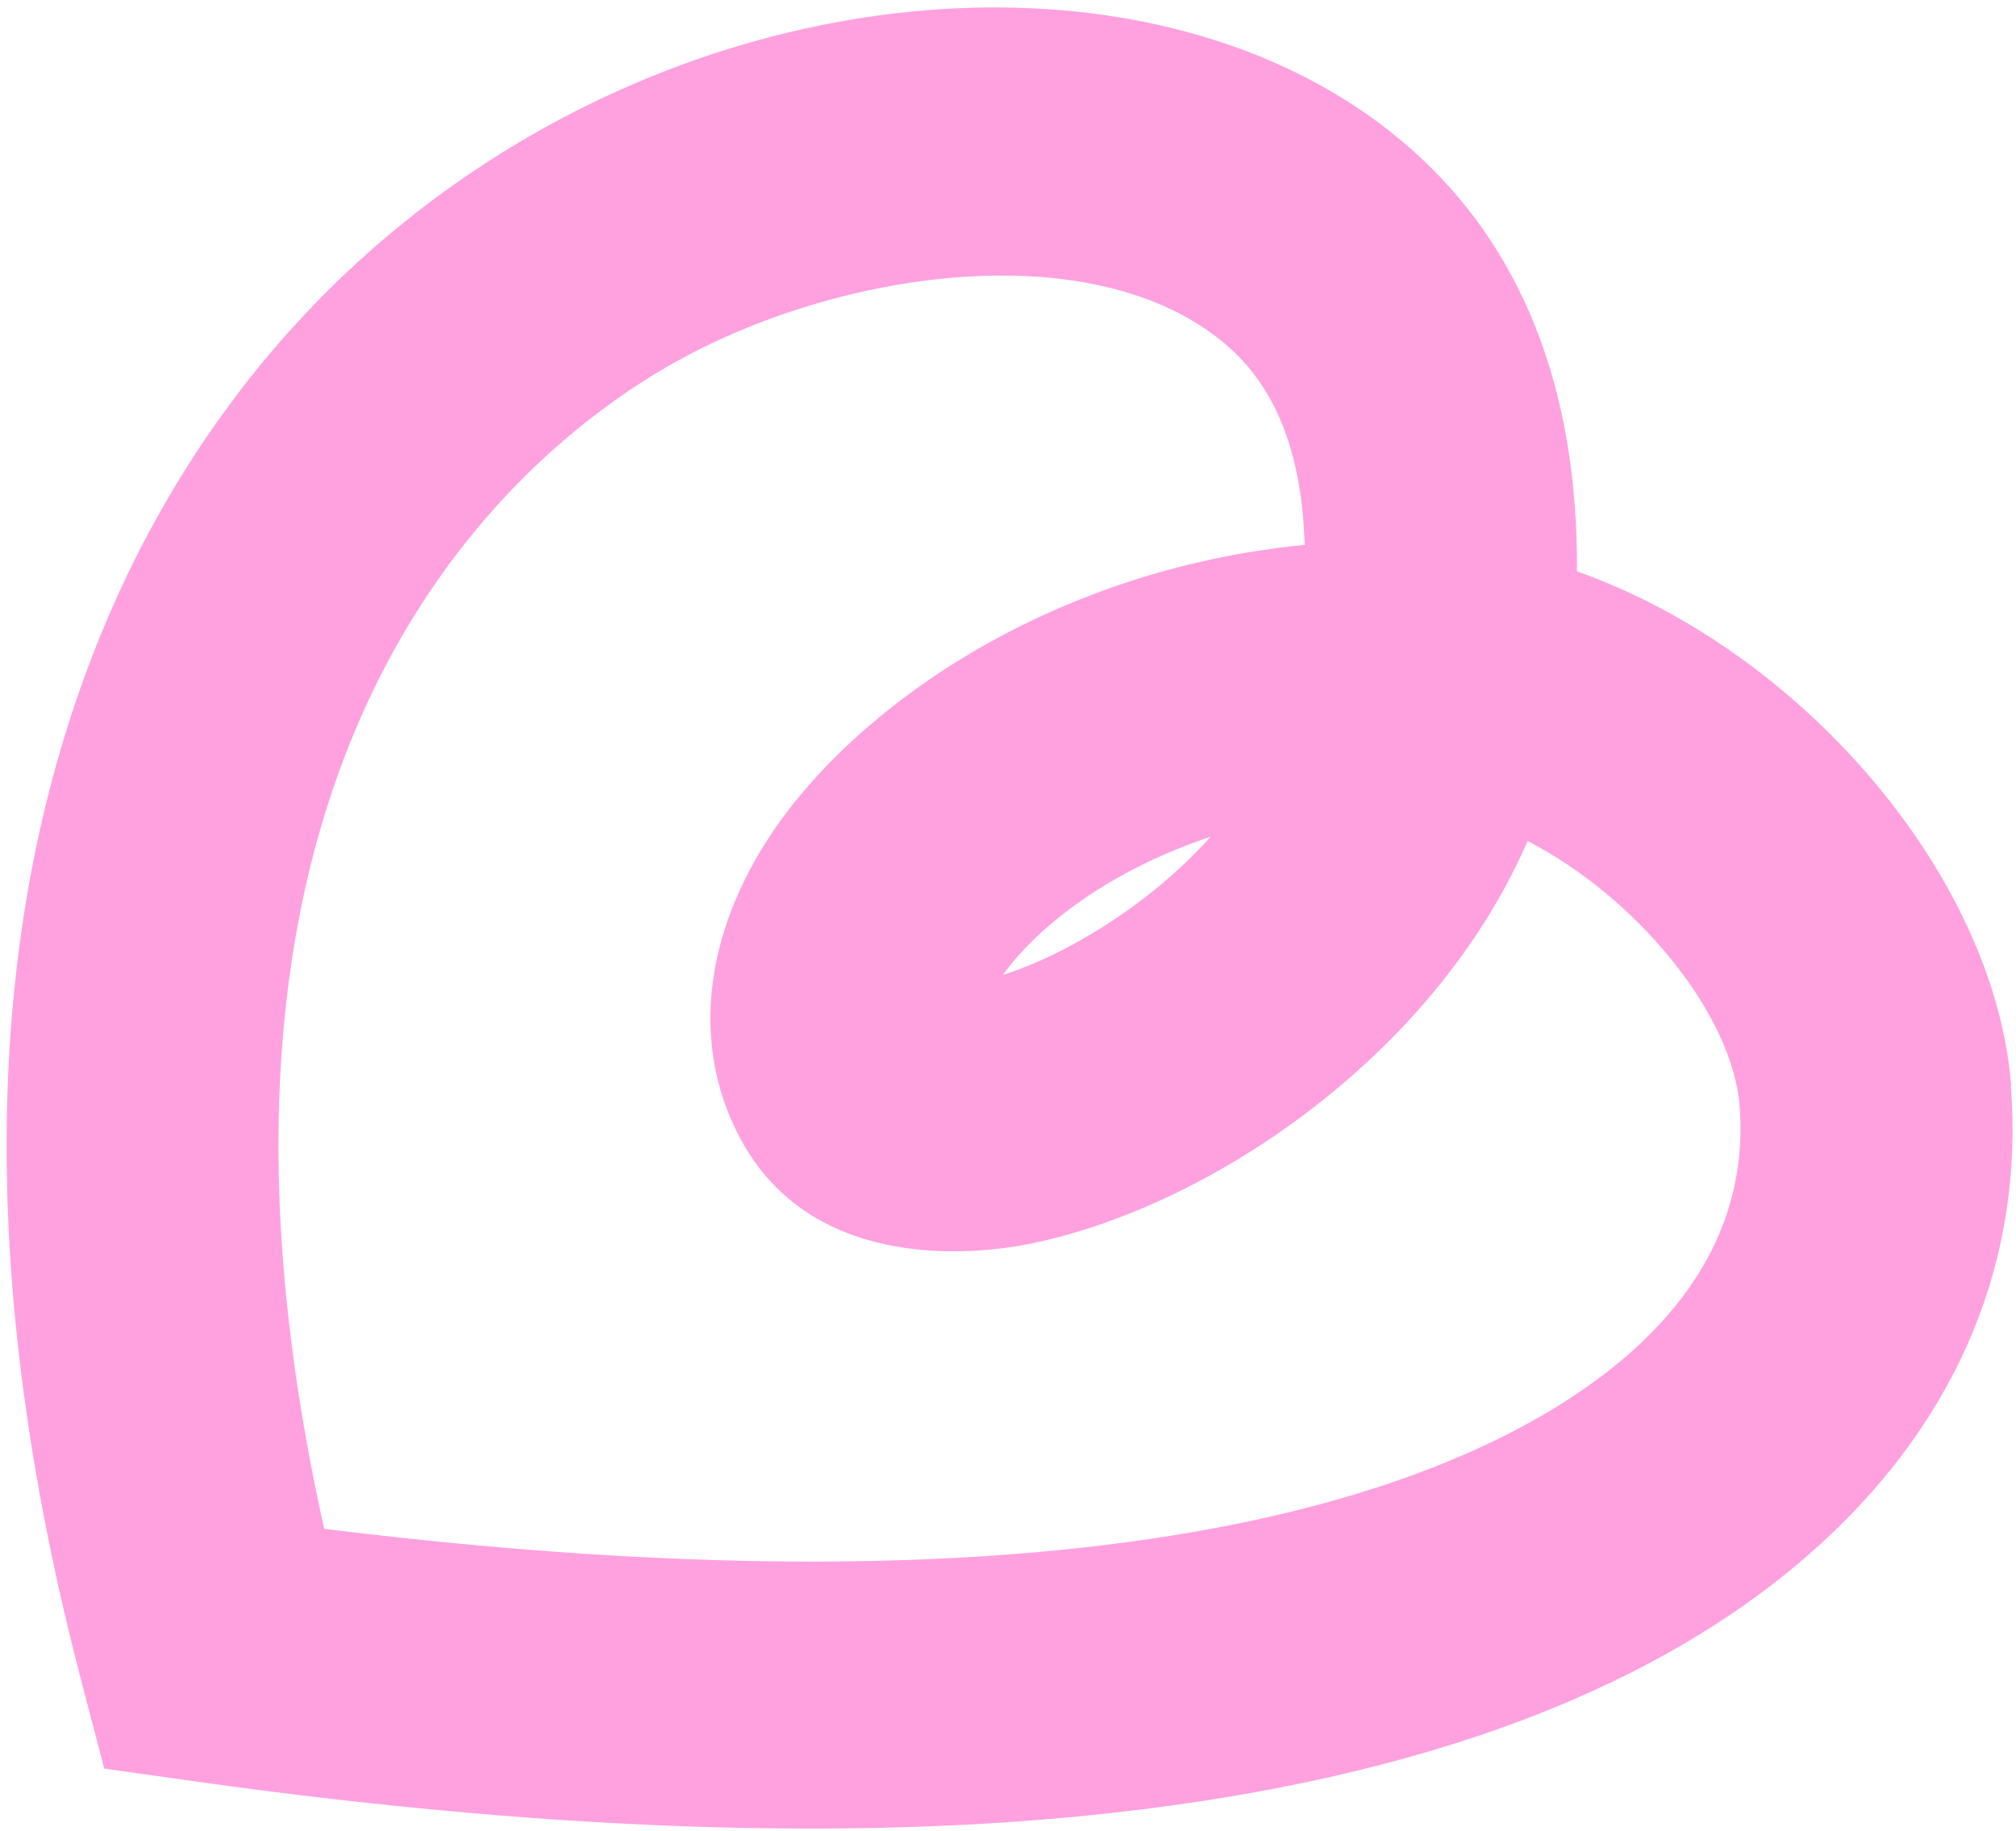 <?xml version="1.0" encoding="UTF-8"?> <svg xmlns="http://www.w3.org/2000/svg" width="175" height="159" viewBox="0 0 175 159" fill="none"><path d="M174.579 94.249C173.16 76.098 156.478 56.528 136.89 49.607C136.99 33.779 132.132 21.43 122.442 12.892C104.177 -3.214 71.635 -3.466 45.102 12.332C27.099 23.03 13.819 39.746 6.663 60.654C-1.597 84.8 -1.447 113.526 7.089 146.055L9.05 153.552L16.854 154.654C33.067 156.935 48.256 158.278 62.269 158.65C74.656 158.978 86.15 158.567 96.66 157.384C123.813 154.359 144.525 146.464 158.181 133.92C170.06 123 175.717 109.289 174.549 94.263L174.579 94.249ZM94.916 80.975C91.871 82.819 89.21 83.957 87.062 84.646C90.174 80.282 96.522 75.497 105.084 72.65C102.294 75.769 98.858 78.588 94.916 80.975ZM66.628 72.898C60.839 81.876 60.081 91.509 64.528 99.326C70.922 110.537 84.884 108.848 89.011 108.063C104.451 105.115 124.374 91.977 132.603 73.022C142.101 77.915 150.38 88.042 151.005 96.011C151.617 103.89 148.6 110.957 142.037 116.975C131.297 126.836 102.243 141.895 28.143 132.737C13.368 66.487 43.583 40.357 57.367 32.158C72.186 23.346 95.24 20.063 106.653 30.124C110.829 33.816 113.007 39.439 113.255 47.309C91.083 49.465 73.973 61.5 66.628 72.898Z" fill="#FFA1DF"></path></svg> 